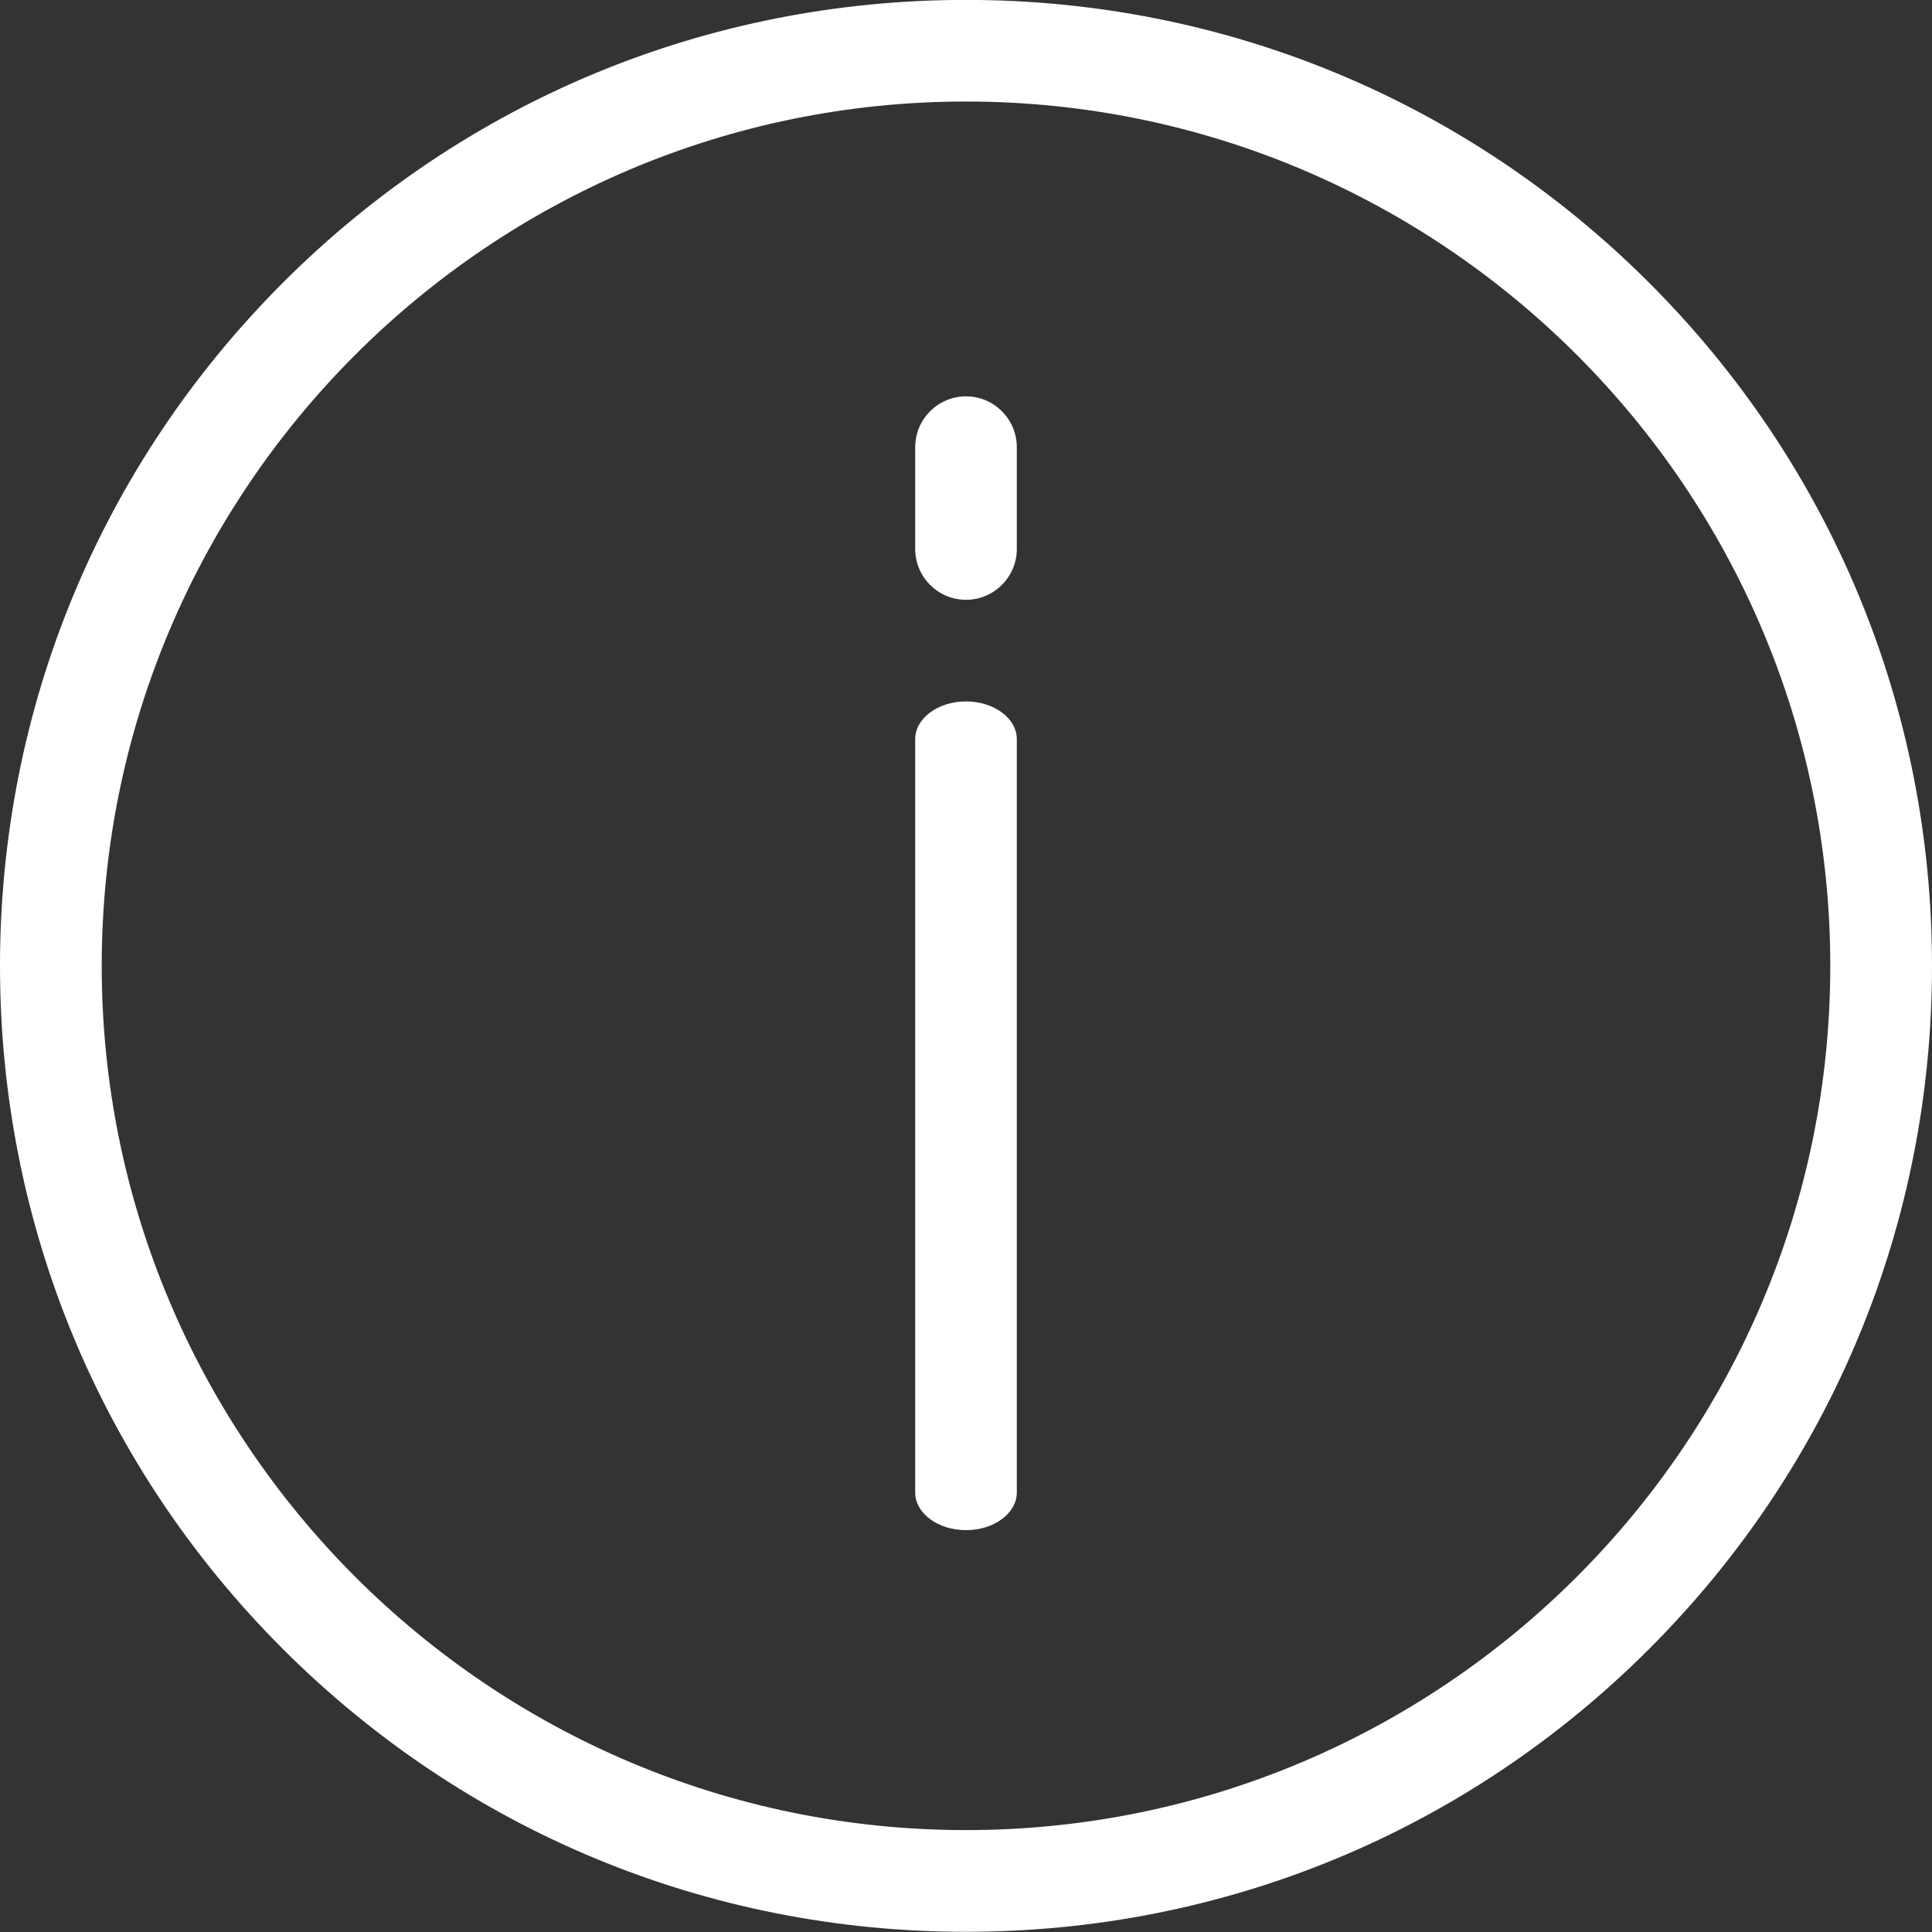 <?xml version="1.0" encoding="UTF-8"?>
<svg width="20px" height="20px" viewBox="0 0 20 20" version="1.1" xmlns="http://www.w3.org/2000/svg" xmlns:xlink="http://www.w3.org/1999/xlink">
    <rect x="0" y="0" width="20" height="20" fill="#333333" stroke="none"/>
    <!-- Generator: Sketch 52.6 (67491) - http://www.bohemiancoding.com/sketch -->
    <title>Icons/XCCX/Info@1,5x</title>
    <desc>Created with Sketch.</desc>
    <g id="Page-1" stroke="none" stroke-width="1" fill="none" fill-rule="evenodd">
        <g id="Icons" transform="translate(-556, -502)" fill="#000000">
            <g id="Icons/XCCX/Info" transform="translate(556, 502)">
                <g id="Icon">
                    <path fill="#FFFFFF" d="M10,18.947 C5.066,18.947 1.053,14.934 1.053,10 C1.053,5.065 5.066,1.053 10,1.053 C14.934,1.053 18.947,5.065 18.947,10 C18.947,14.934 14.934,18.947 10,18.947 M17.072,2.928 C18.96,4.817 20,7.327 20,9.999 C20,12.671 18.961,15.182 17.072,17.071 C15.182,18.959 12.672,19.999 10,19.999 C7.328,19.999 4.817,18.96 2.928,17.071 C1.04,15.181 0,12.669 0,9.999 C0,7.328 1.039,4.817 2.928,2.928 C4.818,1.04 7.328,0 10,0 C12.672,0 15.183,1.04 17.072,2.928 Z M10,15.895 C10.291,15.895 10.526,15.658 10.526,15.368 L10.526,14.316 C10.526,14.026 10.291,13.789 10,13.789 C9.709,13.789 9.474,14.026 9.474,14.316 L9.474,15.368 C9.474,15.658 9.709,15.895 10,15.895 Z M10,12.737 C10.291,12.737 10.526,12.561 10.526,12.347 L10.526,4.548 C10.526,4.333 10.291,4.158 10,4.158 C9.709,4.158 9.474,4.333 9.474,4.548 L9.474,12.347 C9.474,12.561 9.709,12.737 10,12.737 Z" transform="translate(10, 9.999) scale(1, -1) translate(-10, -9.999) "></path>
                </g>
            </g>
        </g>
    </g>
</svg>